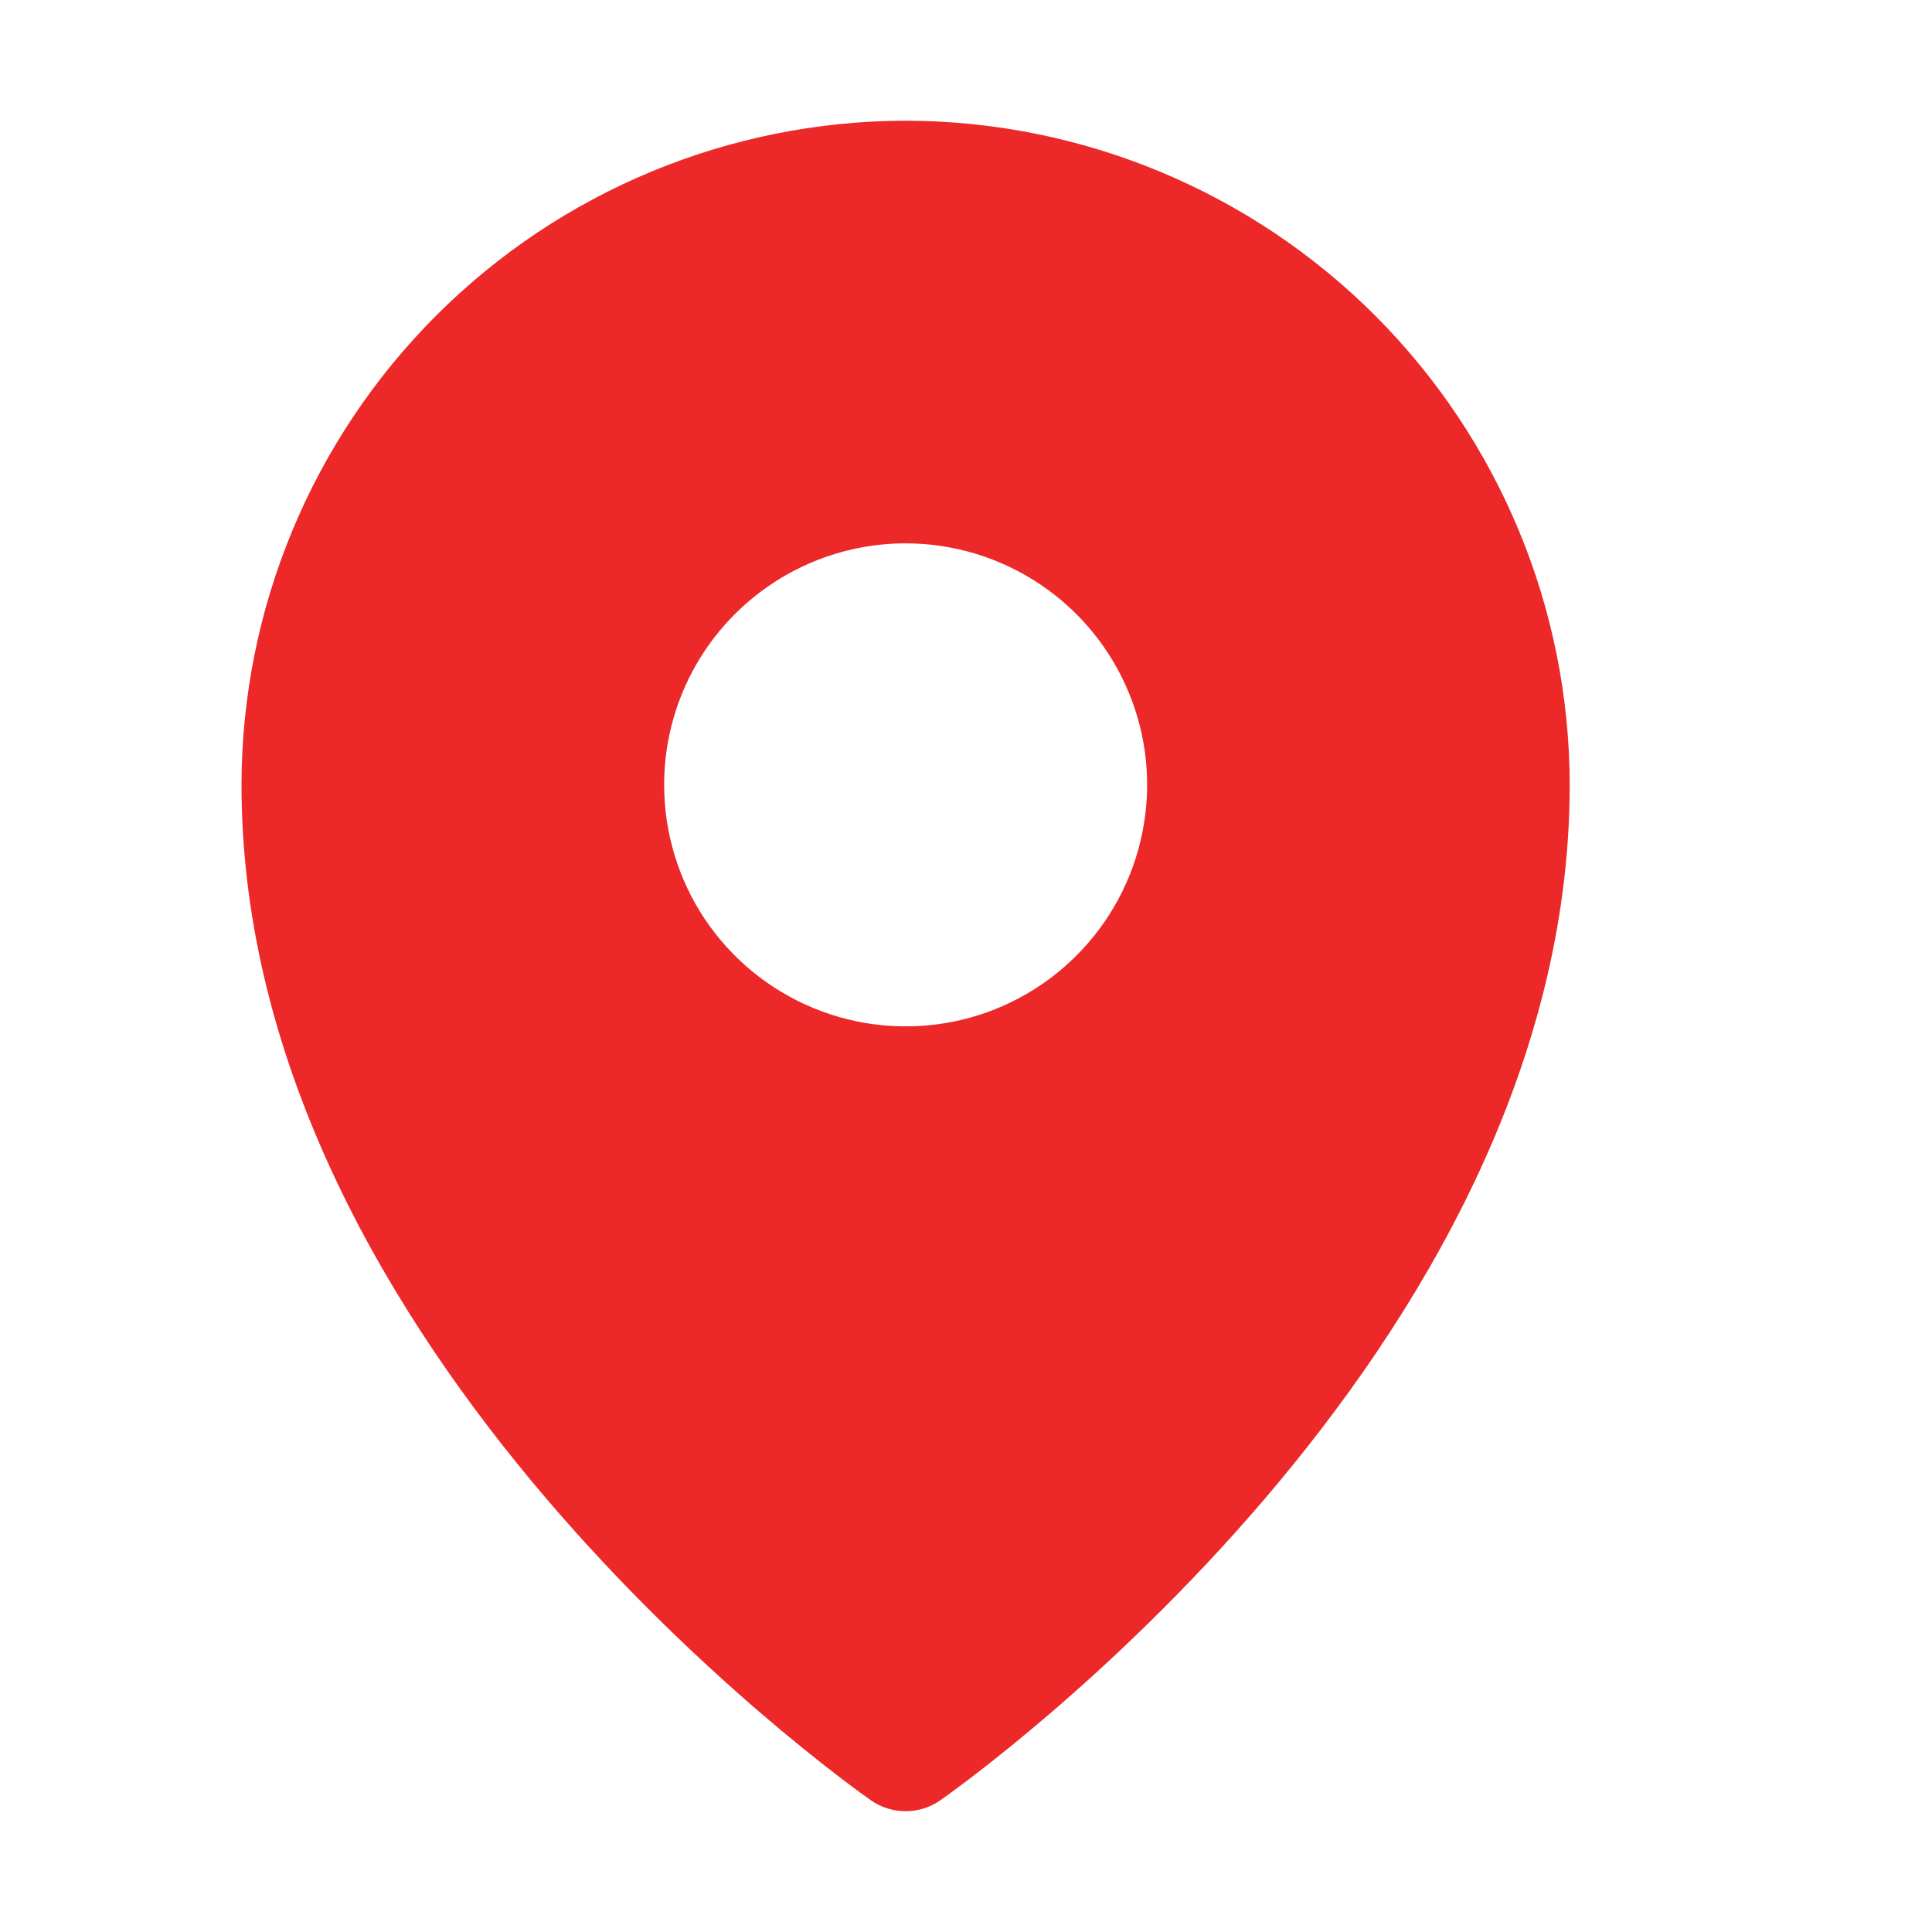 <svg width="21" height="21" viewBox="0 0 21 21" fill="none" xmlns="http://www.w3.org/2000/svg">
<g clip-path="url(#clip0_152_24170)">
<path d="M9.844 1.312C7.93 1.315 6.095 2.076 4.742 3.429C3.388 4.783 2.627 6.617 2.625 8.531C2.625 14.708 9.188 19.373 9.467 19.569C9.578 19.646 9.709 19.687 9.844 19.687C9.978 19.687 10.11 19.646 10.22 19.569C10.5 19.373 17.062 14.708 17.062 8.531C17.06 6.617 16.299 4.783 14.946 3.429C13.592 2.076 11.758 1.315 9.844 1.312ZM9.844 5.906C10.363 5.906 10.87 6.06 11.302 6.349C11.734 6.637 12.07 7.047 12.269 7.527C12.468 8.006 12.52 8.534 12.418 9.043C12.317 9.553 12.067 10.02 11.7 10.387C11.333 10.755 10.865 11.005 10.356 11.106C9.847 11.207 9.319 11.155 8.839 10.956C8.36 10.758 7.95 10.421 7.661 9.99C7.373 9.558 7.219 9.05 7.219 8.531C7.219 7.835 7.495 7.167 7.988 6.675C8.48 6.183 9.148 5.906 9.844 5.906Z" fill="#EC2828"/>
</g>
<defs>
<clipPath id="clip0_152_24170">
<rect width="21" height="21" fill="white"/>
</clipPath>
</defs>
</svg>

